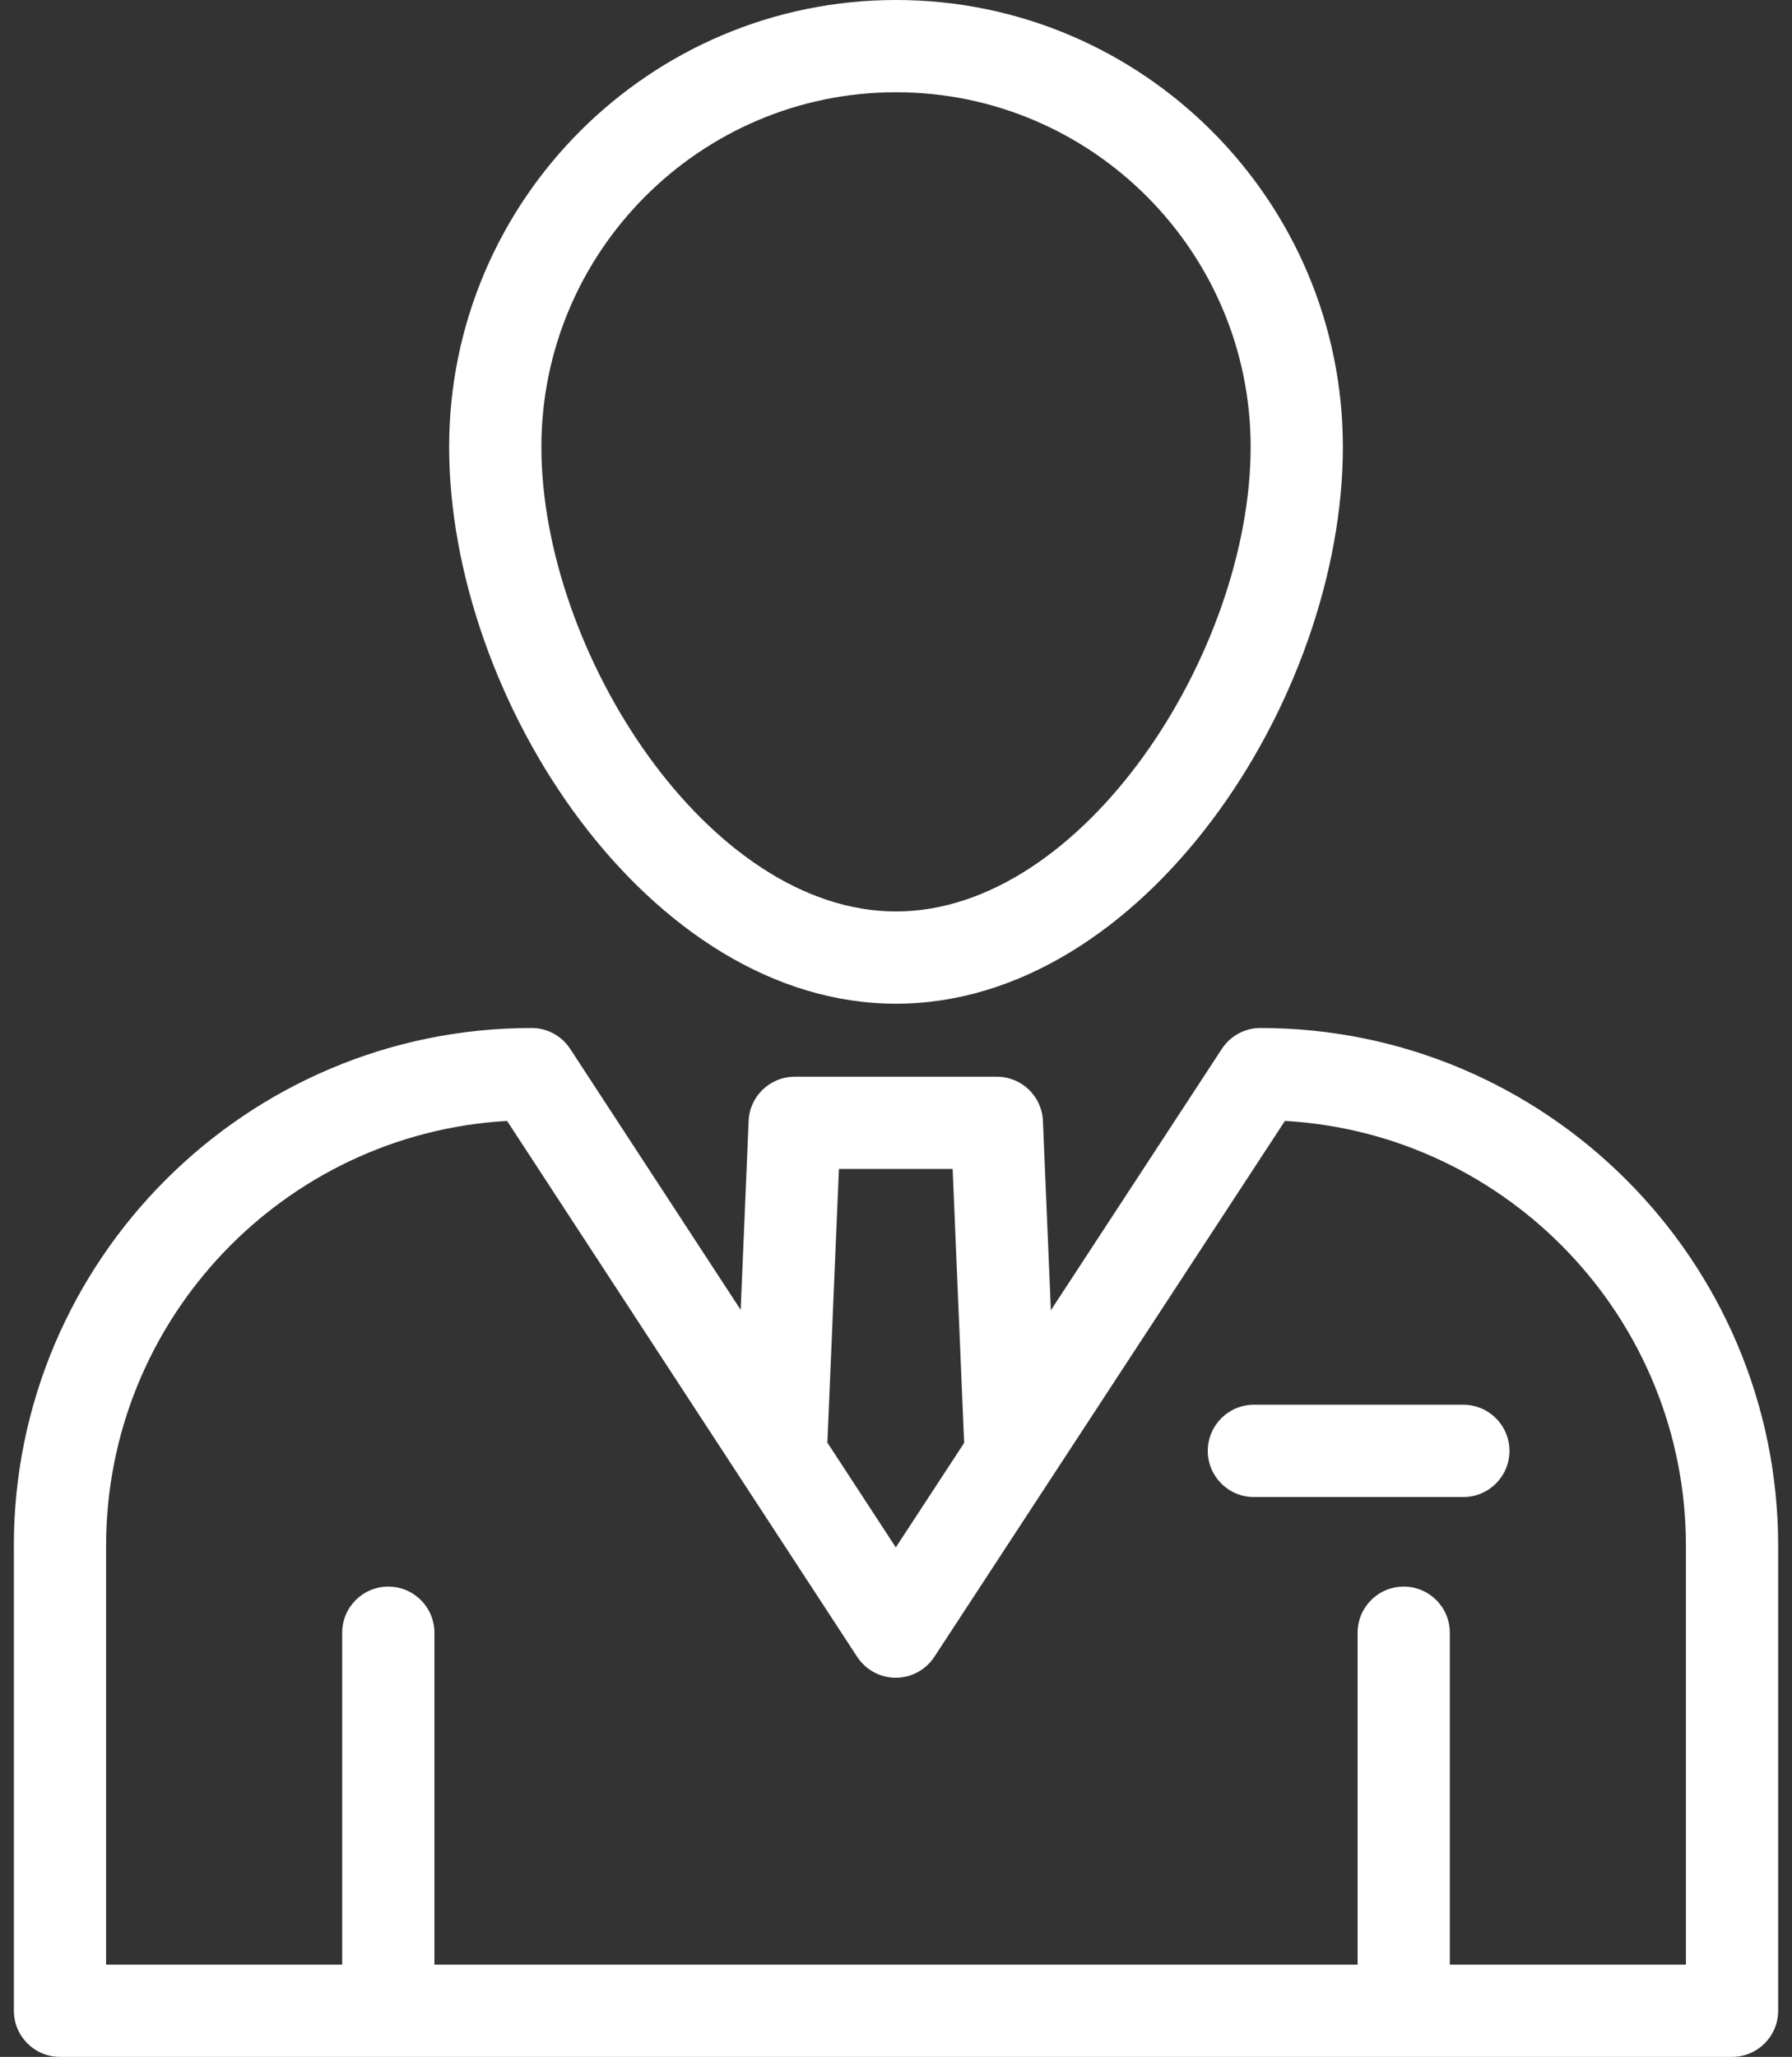 <svg xmlns="http://www.w3.org/2000/svg" width="122" height="140" viewBox="0 0 122 140" fill="none"><rect x="0" y="0" width="122" height="140" fill="#333333" stroke="none"/><path d="M0.945 105.216V136.86C0.945 138.595 2.35 140 4.085 140H117.918C119.652 140 121.058 138.596 121.058 136.86V105.216C121.058 85.783 105.245 69.969 85.811 69.969C84.752 69.969 83.762 70.502 83.184 71.391L71.543 89.183L71.003 76.293C70.932 74.613 69.55 73.286 67.867 73.286H54.103C52.42 73.286 51.037 74.614 50.967 76.293L50.426 89.155L38.819 71.391C38.238 70.502 37.251 69.969 36.189 69.969C16.755 69.969 0.942 85.782 0.942 105.216L0.945 105.216ZM57.114 79.565H64.856L65.639 98.211L60.987 105.321L56.329 98.192L57.114 79.565ZM34.522 76.293C36.463 79.264 56.507 109.94 58.356 112.771C58.936 113.657 59.923 114.193 60.982 114.193H60.983C62.041 114.193 63.029 113.659 63.609 112.773C65.38 110.066 85.707 79.001 87.478 76.293C102.677 77.16 114.778 89.8 114.778 105.215V133.721L98.705 133.722V111.13C98.705 109.395 97.299 107.99 95.565 107.99C93.832 107.99 92.426 109.394 92.426 111.13V133.722H29.575V111.13C29.575 109.395 28.169 107.99 26.435 107.99C24.701 107.99 23.296 109.394 23.296 111.13V133.722H7.223V105.217C7.223 89.802 19.322 77.162 34.522 76.294L34.522 76.293Z" fill="white"></path><path d="M61.001 68.317C77.852 68.317 91.423 47.586 91.423 30.422C91.423 13.647 77.776 0 61.001 0C44.226 0 30.578 13.646 30.578 30.422C30.578 47.584 44.15 68.317 61.001 68.317ZM61.001 6.279C74.314 6.279 85.144 17.111 85.144 30.422C85.144 44.357 73.776 62.037 61.001 62.037C48.225 62.037 36.858 44.358 36.858 30.422C36.858 17.111 47.688 6.279 61.001 6.279Z" fill="white"></path><path d="M85.365 101.893H99.624C101.358 101.893 102.764 100.488 102.764 98.753C102.764 97.017 101.358 95.613 99.624 95.613H85.365C83.631 95.613 82.226 97.017 82.226 98.753C82.226 100.488 83.631 101.893 85.365 101.893Z" fill="white"></path></svg>